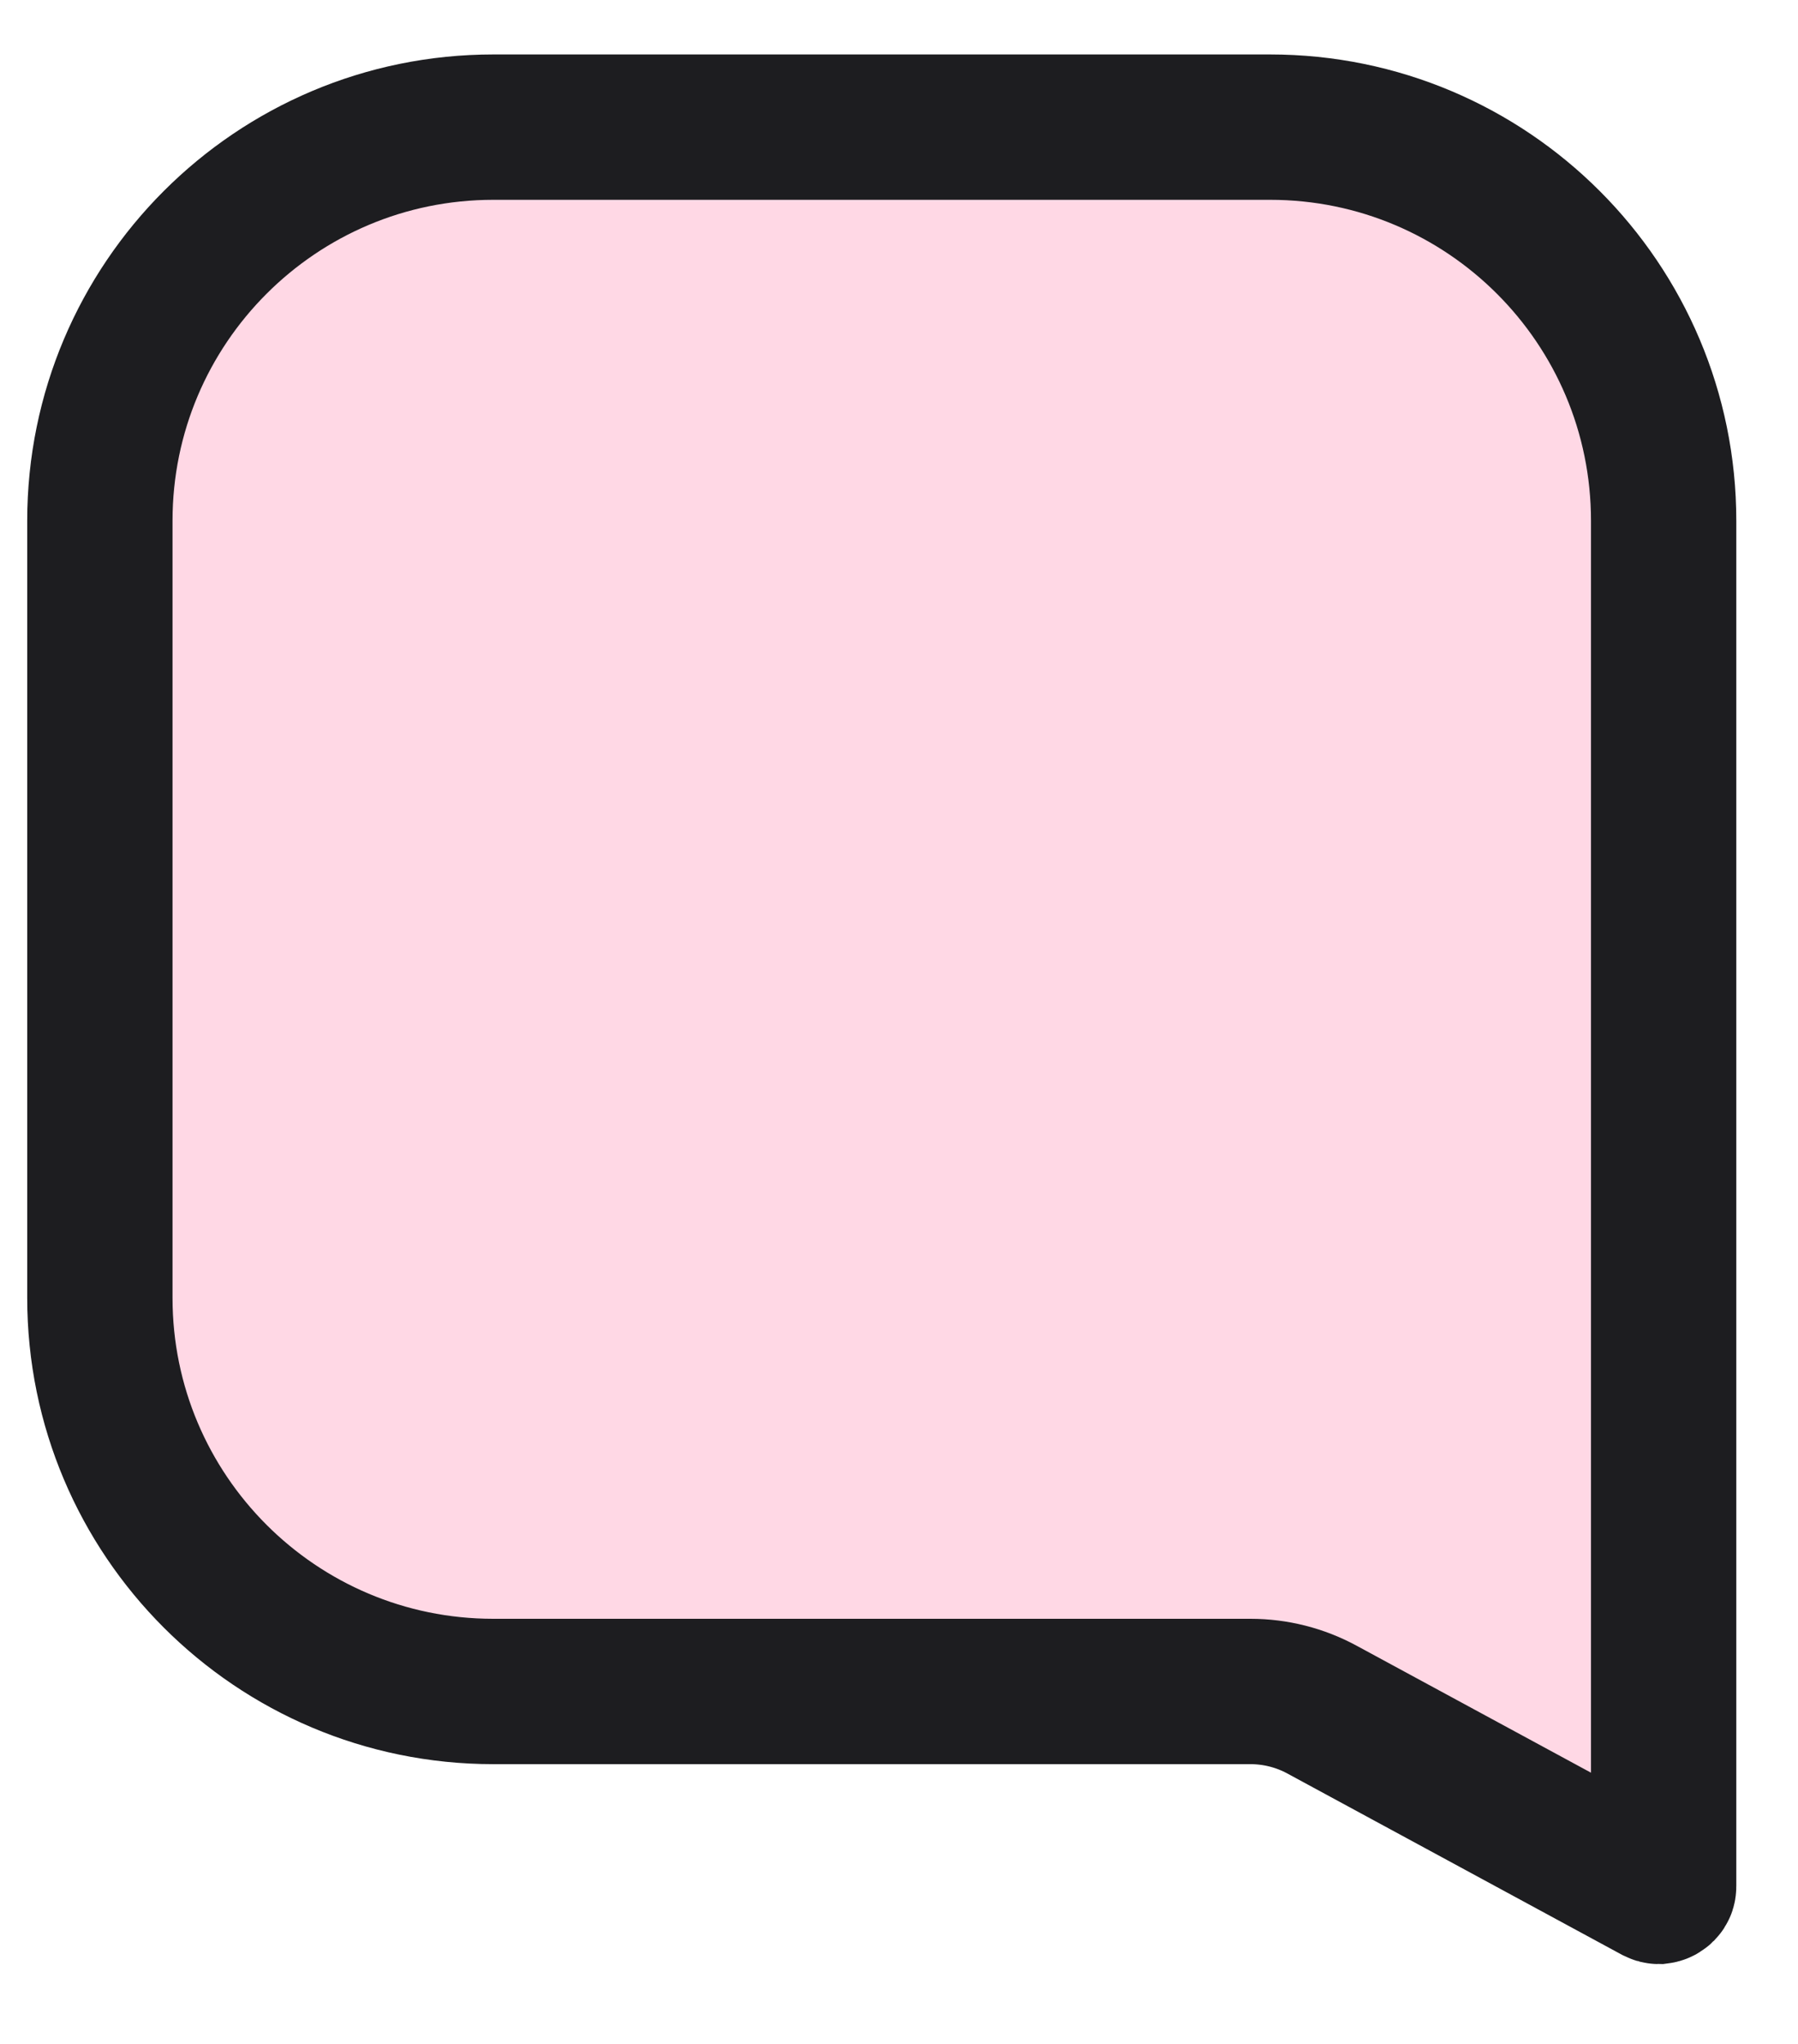 <svg width="22" height="25" viewBox="0 0 22 25" fill="none" xmlns="http://www.w3.org/2000/svg">
<path d="M6.036 1.555H15.541C18.2 1.555 20.356 3.711 20.356 6.37V23.071C20.356 23.089 20.352 23.097 20.349 23.101C20.345 23.108 20.337 23.117 20.325 23.124C20.314 23.131 20.302 23.133 20.294 23.134C20.289 23.134 20.28 23.133 20.264 23.125L16.176 20.911C15.907 20.765 15.606 20.689 15.3 20.689H6.036C3.378 20.689 1.222 18.533 1.222 15.875V6.37C1.222 3.711 3.378 1.555 6.036 1.555Z" fill="#FFD8E5" stroke="#1D1D20" stroke-width="1.778"/>
</svg>
